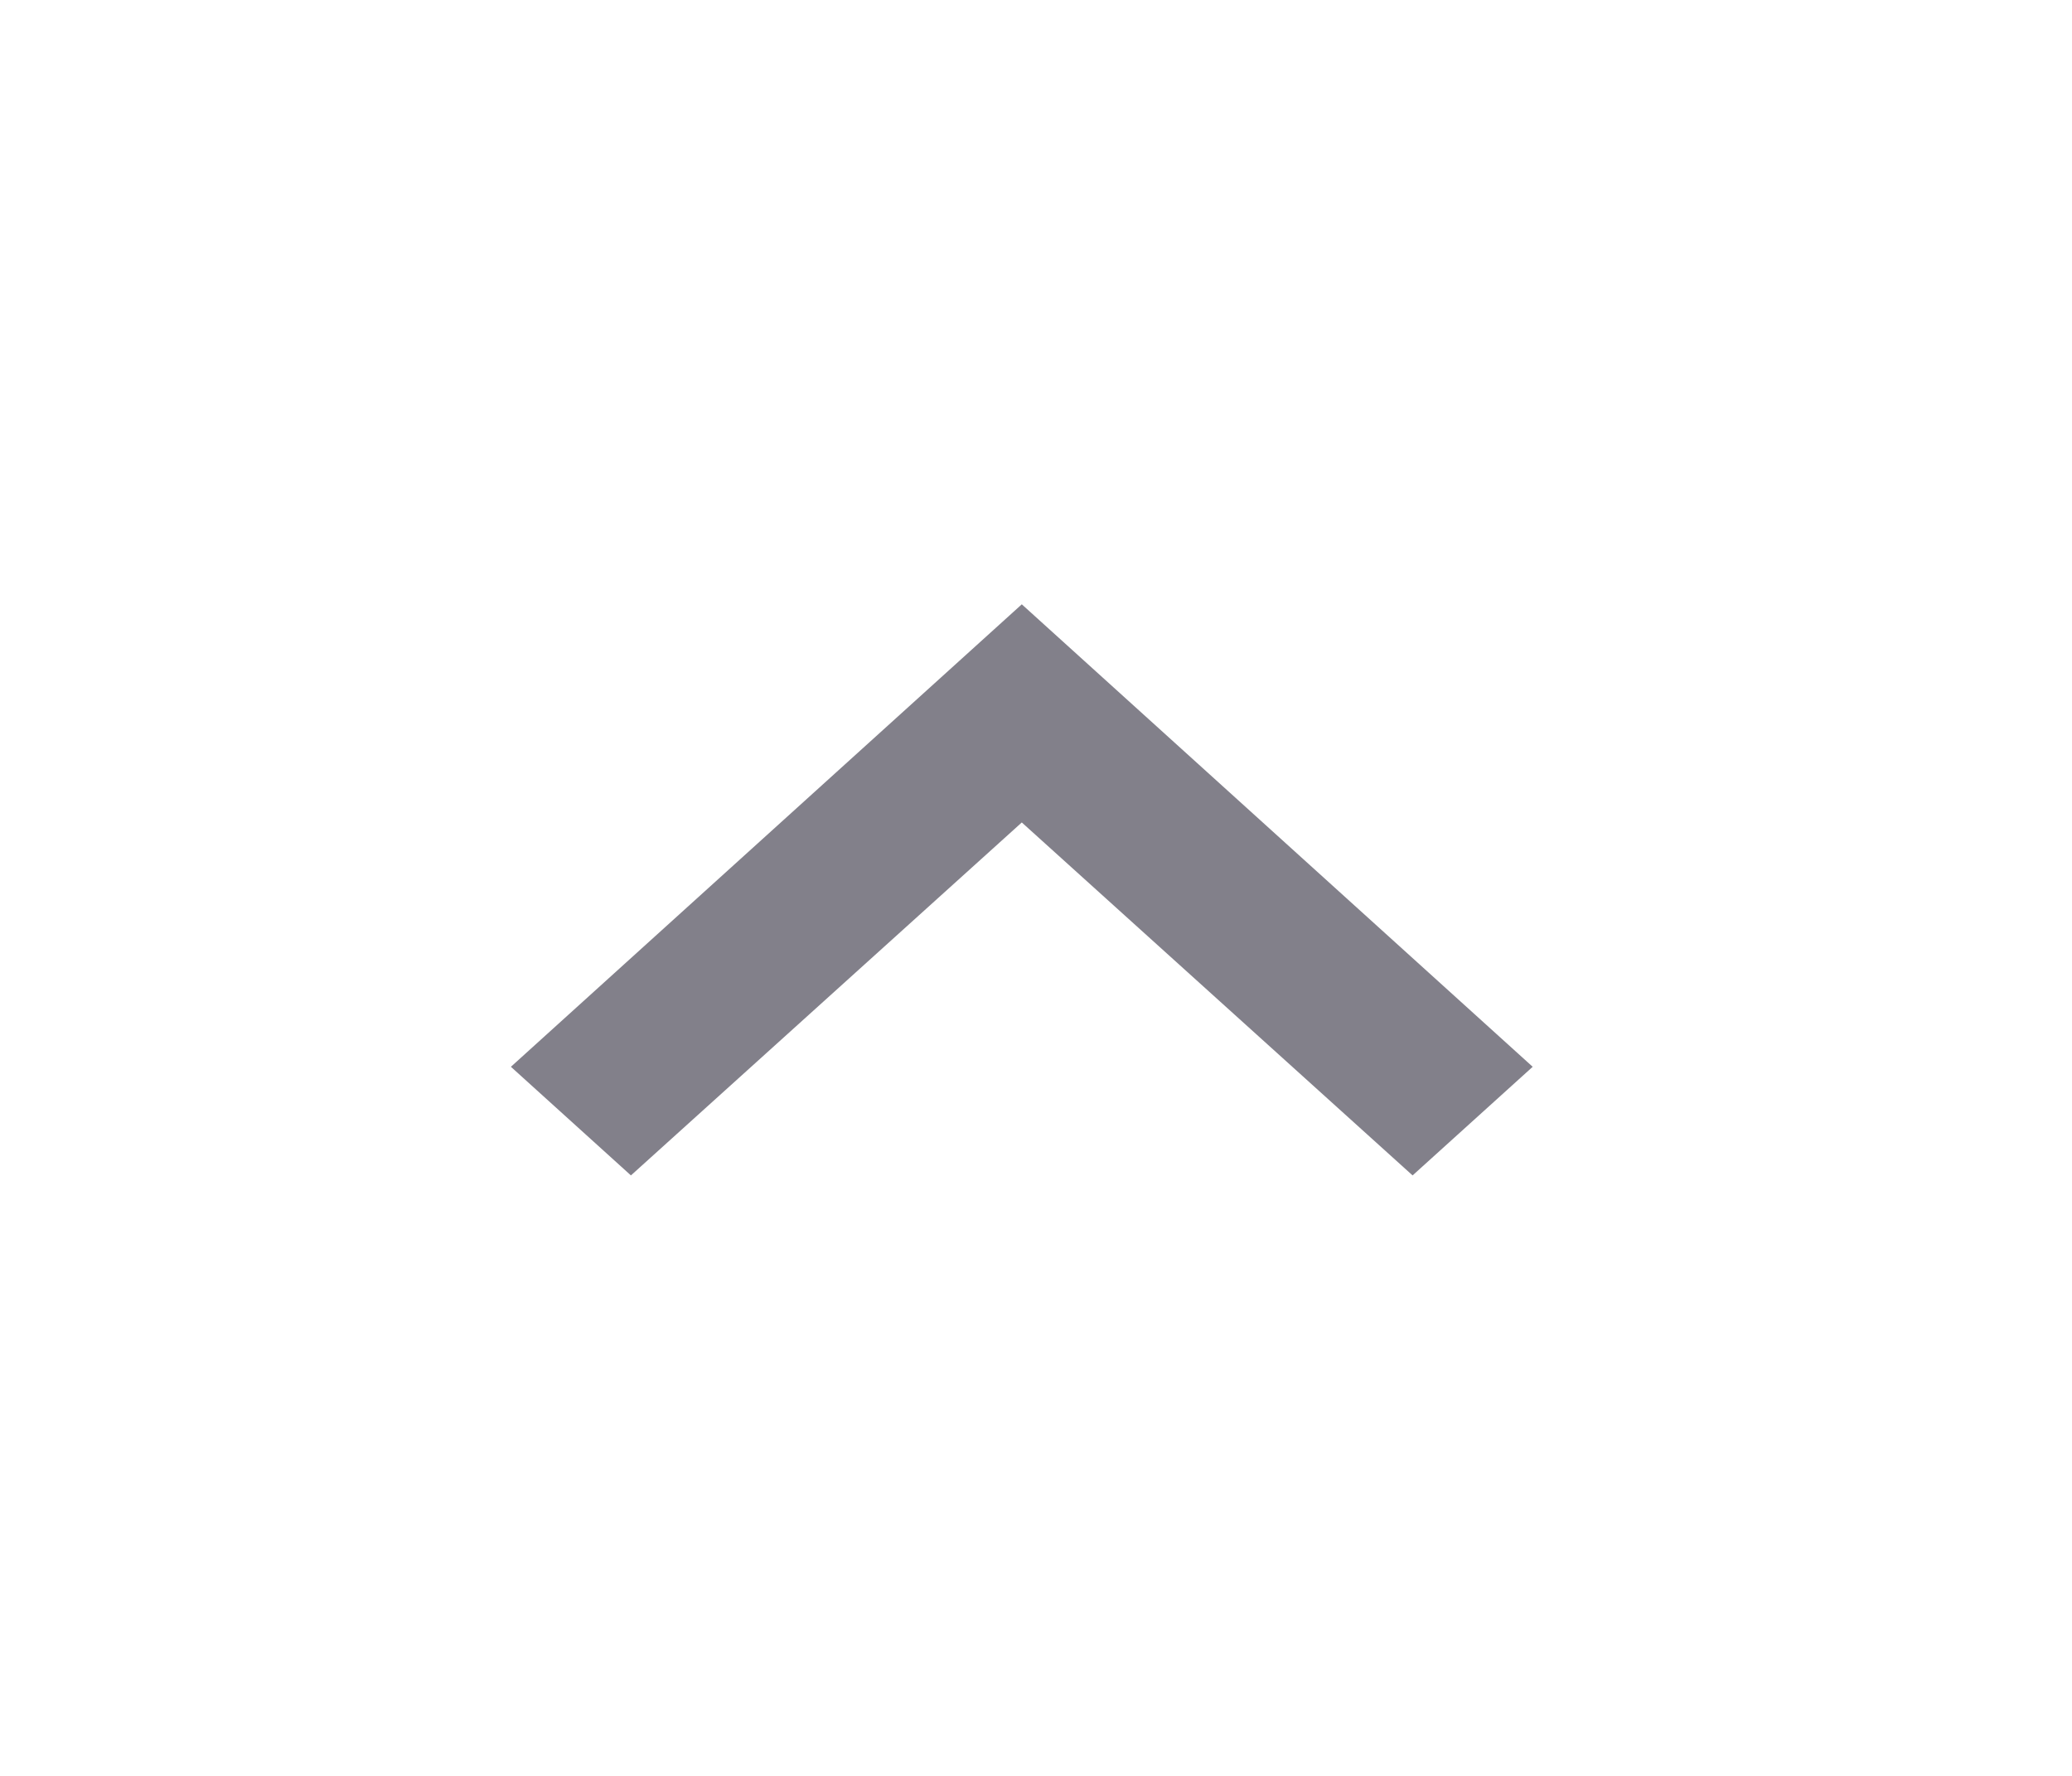 <?xml version="1.0" encoding="utf-8"?>
<svg xmlns="http://www.w3.org/2000/svg" fill="none" height="100%" overflow="visible" preserveAspectRatio="none" style="display: block;" viewBox="0 0 28 24" width="100%">
<g id="Arrow container">
<g id="Arrow">
<path clip-rule="evenodd" d="M19.089 15.885L13.808 11.115L8.526 15.885L6.904 14.417L13.808 8.167L20.712 14.417L19.089 15.885Z" fill="#82808A" fill-rule="evenodd"/>
</g>
</g>
</svg>